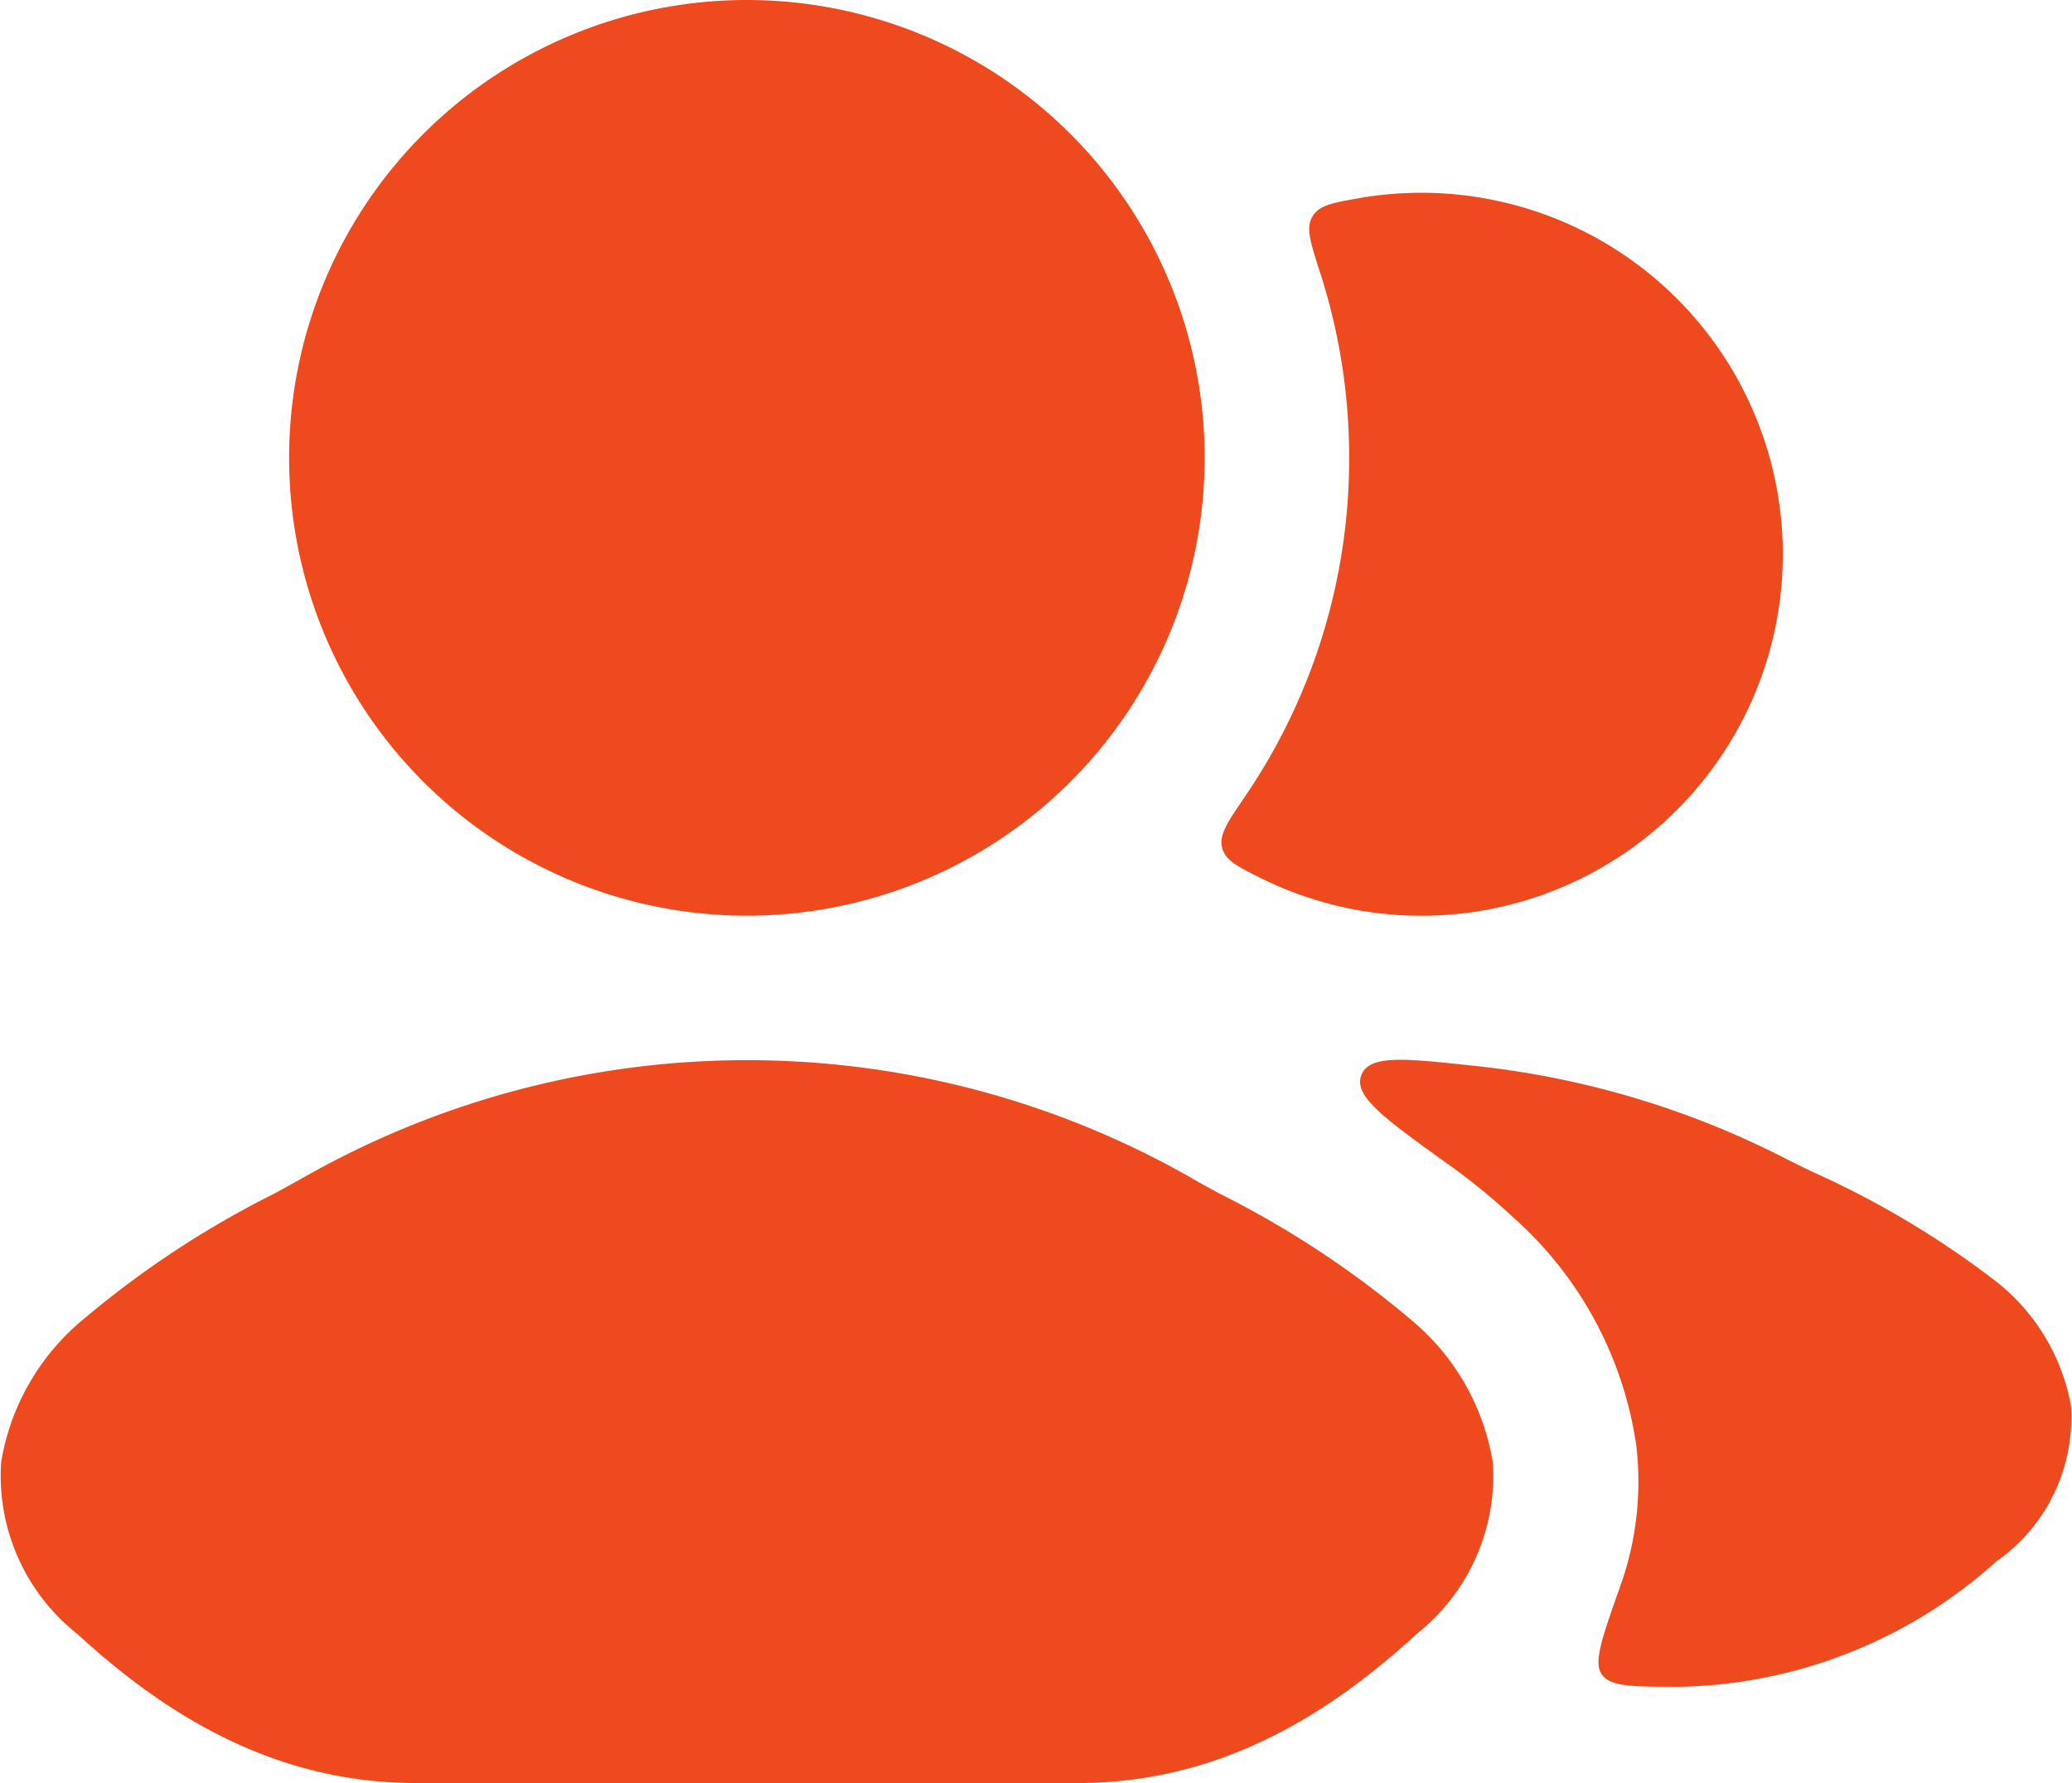 <svg id="user-multiple" xmlns="http://www.w3.org/2000/svg" width="67.404" height="58" viewBox="0 0 67.404 58">
  <path id="Path_1458" data-name="Path 1458" d="M40.931,18.092a31.351,31.351,0,0,1,6.306,4.171,7.624,7.624,0,0,1,2.574,4.555A6.552,6.552,0,0,1,47.347,32.4c-2.913,2.676-6.454,4.86-11.048,4.86H14.8c-4.593,0-8.135-2.185-11.048-4.86a6.552,6.552,0,0,1-2.463-5.585,7.624,7.624,0,0,1,2.574-4.555,31.36,31.36,0,0,1,6.306-4.171c.386-.209.722-.393.99-.546a29.185,29.185,0,0,1,28.786,0C40.208,17.7,40.545,17.882,40.931,18.092Z" transform="translate(-1.25 20.736)" fill="#ef491e"/>
  <path id="Path_1459" data-name="Path 1459" d="M4.25,17.642A14.892,14.892,0,1,1,19.142,32.534,14.892,14.892,0,0,1,4.25,17.642Z" transform="translate(5.155 -2.75)" fill="#ef491e"/>
  <path id="Path_1460" data-name="Path 1460" d="M14.692,24.387c-.569.836-.854,1.253-.746,1.667s.487.6,1.245.981A11.758,11.758,0,1,0,20.43,4.75a11.832,11.832,0,0,0-2.075.183c-.834.149-1.251.223-1.471.59s-.064.848.247,1.812a19.578,19.578,0,0,1,.948,6.038A19.5,19.5,0,0,1,14.692,24.387Z" transform="translate(25.81 1.52)" fill="#ef491e"/>
  <path id="Path_1461" data-name="Path 1461" d="M25.775,34.141A15.829,15.829,0,0,0,36.052,30.07a5.7,5.7,0,0,0,2.432-5.1,6.655,6.655,0,0,0-2.532-4.091,29.8,29.8,0,0,0-5.9-3.5c-.355-.173-.663-.323-.907-.449a28.809,28.809,0,0,0-10.084-2.988c-2.267-.245-3.4-.368-3.659.309s.75,1.4,2.769,2.853a21.148,21.148,0,0,1,2.159,1.755A12.281,12.281,0,0,1,24.349,26.3a10.094,10.094,0,0,1-.519,4.559c-.582,1.642-.873,2.462-.621,2.851.016.025.026.039.044.062C23.535,34.141,24.282,34.141,25.775,34.141Z" transform="translate(28.882 20.724)" fill="#ef491e"/>
</svg>
